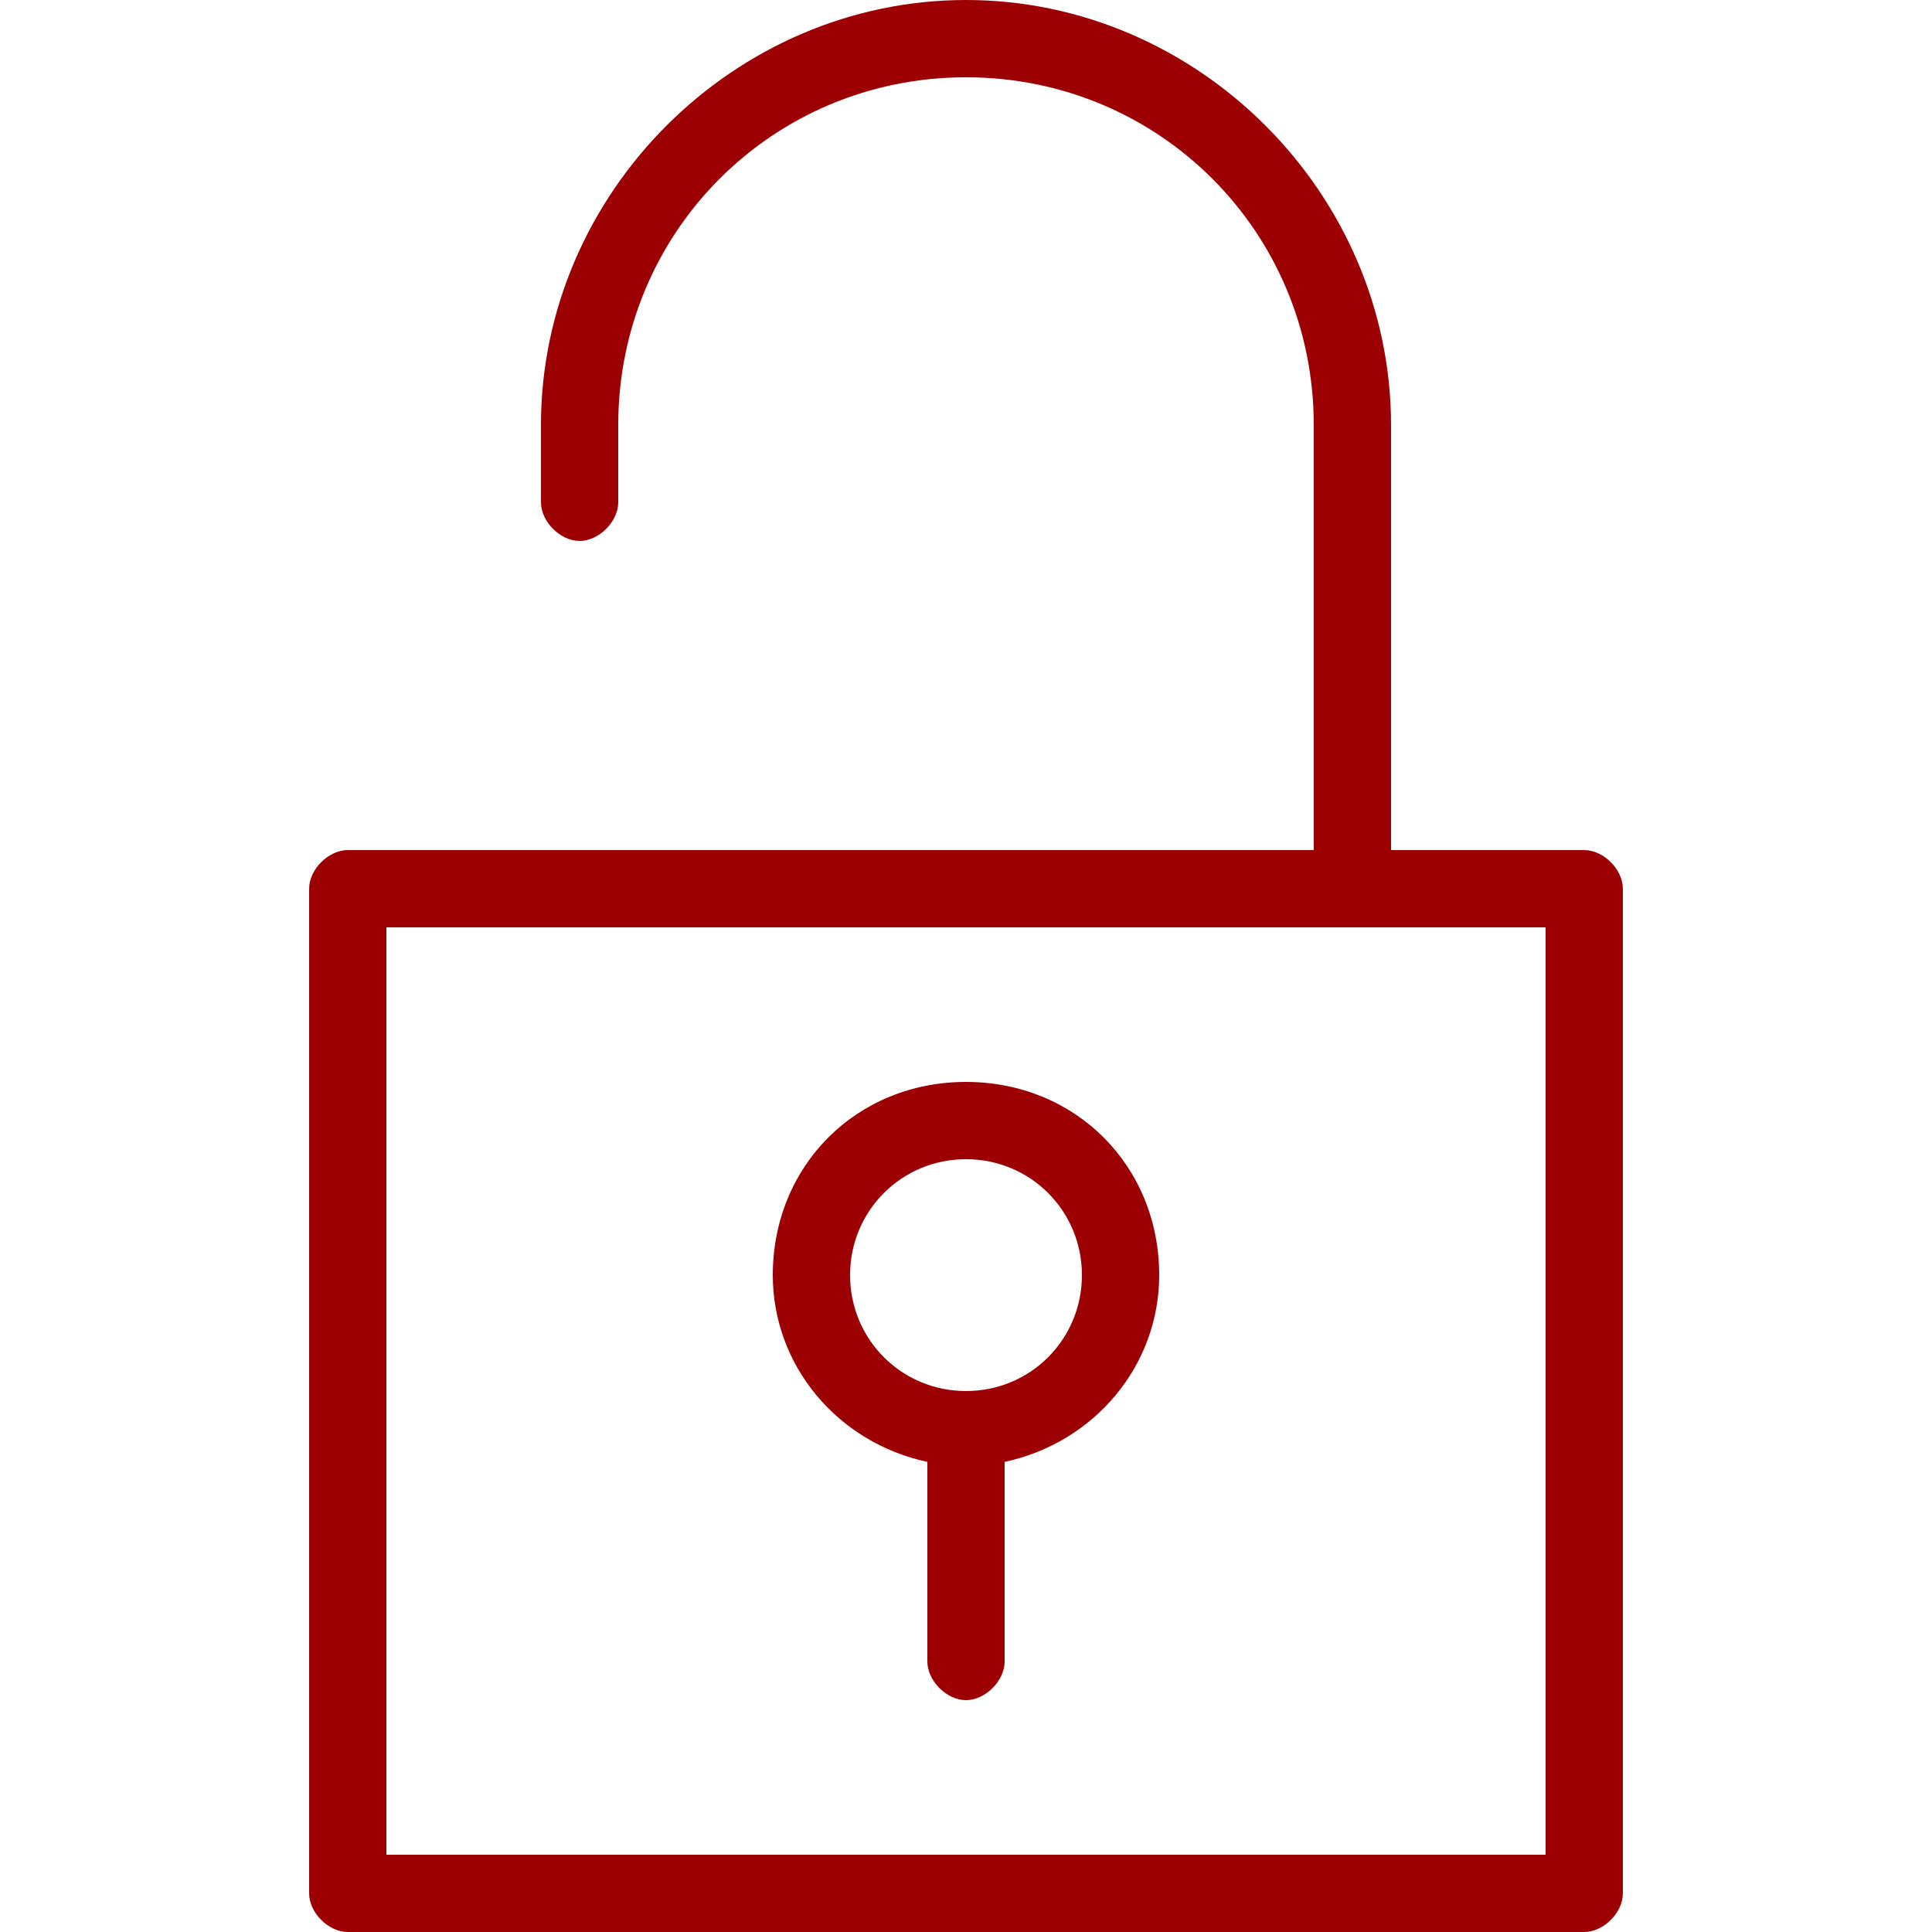 <?xml version="1.0" encoding="utf-8"?>
<!-- Generator: Adobe Illustrator 21.0.2, SVG Export Plug-In . SVG Version: 6.00 Build 0)  -->
<svg version="1.1" id="Layer_1" xmlns="http://www.w3.org/2000/svg" xmlns:xlink="http://www.w3.org/1999/xlink" x="0px" y="0px"
	 viewBox="0 0 30 30" style="enable-background:new 0 0 30 30;" xml:space="preserve">
<style type="text/css">
	.st0{fill:#9C0002;}
</style>
<g>
	<g>
		<path class="st0" d="M24.6,13.5h-3.3V6.6c0-3.5-2.8-6.3-6.3-6.3c-3.5,0-6.3,2.8-6.3,6.3v1.2C8.7,8,8.8,8.1,9,8.1
			c0.2,0,0.3-0.1,0.3-0.3V6.6c0-3.1,2.6-5.7,5.7-5.7c3.1,0,5.7,2.6,5.7,5.7v6.9H5.4c-0.2,0-0.3,0.1-0.3,0.3v15.6
			c0,0.2,0.1,0.3,0.3,0.3h19.2c0.2,0,0.3-0.1,0.3-0.3V13.8C24.9,13.6,24.8,13.5,24.6,13.5z M24.3,29.1H5.7v-15h18.6V29.1z"/>
		<path class="st0" d="M24.6,30H5.4c-0.3,0-0.6-0.3-0.6-0.6V13.8c0-0.3,0.3-0.6,0.6-0.6h15V6.6c0-3-2.4-5.4-5.4-5.4S9.6,3.6,9.6,6.6
			v1.2c0,0.3-0.3,0.6-0.6,0.6c-0.3,0-0.6-0.3-0.6-0.6V6.6C8.4,3,11.4,0,15,0s6.6,3,6.6,6.6v6.6h3c0.3,0,0.6,0.3,0.6,0.6v15.6
			C25.2,29.7,24.9,30,24.6,30z M6,28.8h18V14.4H6V28.8z"/>
	</g>
	<g>
		<path class="st0" d="M15,17.1c-1.5,0-2.7,1.2-2.7,2.7c0,1.4,1.1,2.5,2.4,2.7v3.3c0,0.2,0.1,0.3,0.3,0.3c0.2,0,0.3-0.1,0.3-0.3
			v-3.3c1.3-0.2,2.4-1.3,2.4-2.7C17.7,18.3,16.5,17.1,15,17.1z M15,21.9c-1.2,0-2.1-0.9-2.1-2.1c0-1.2,0.9-2.1,2.1-2.1
			s2.1,0.9,2.1,2.1C17.1,21,16.2,21.9,15,21.9z"/>
		<path class="st0" d="M15,26.4c-0.3,0-0.6-0.3-0.6-0.6v-3.1C13,22.4,12,21.2,12,19.8c0-1.7,1.3-3,3-3c1.7,0,3,1.3,3,3
			c0,1.4-1,2.6-2.4,2.9v3.1C15.6,26.1,15.3,26.4,15,26.4z M15,18c-1,0-1.8,0.8-1.8,1.8c0,1,0.8,1.8,1.8,1.8c1,0,1.8-0.8,1.8-1.8
			C16.8,18.8,16,18,15,18z"/>
	</g>
</g>
</svg>
